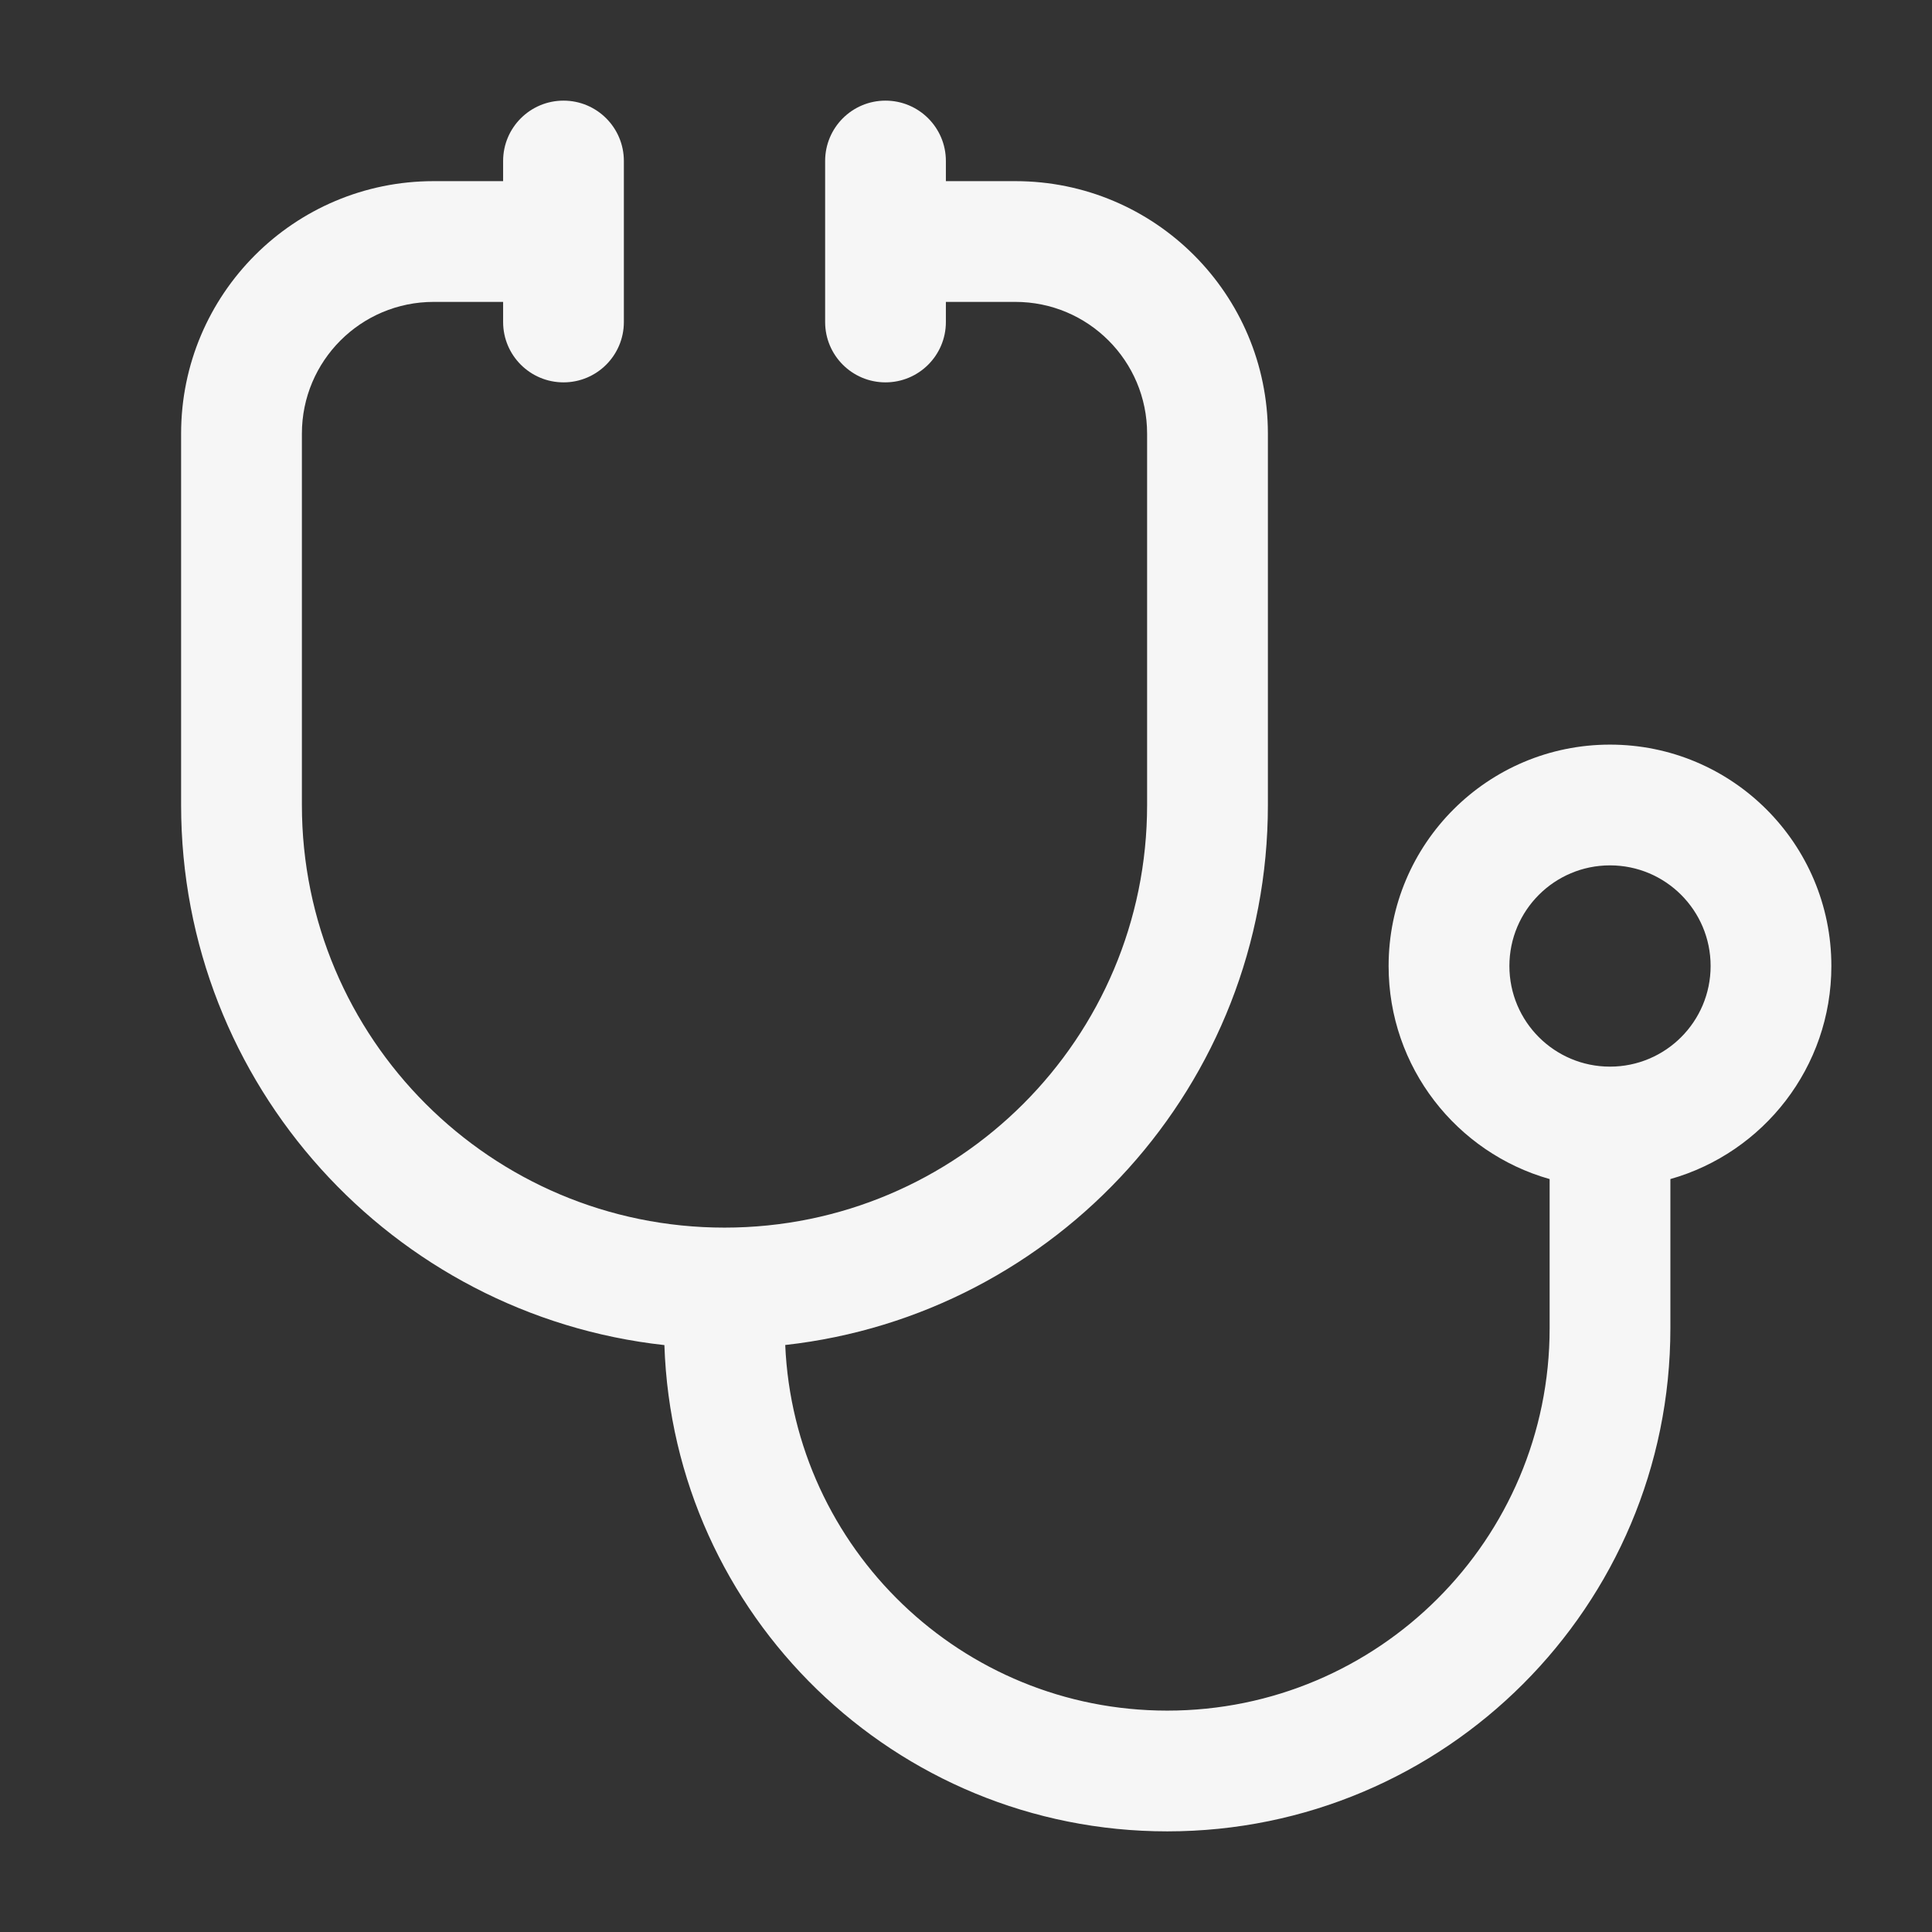 <svg width="46" height="46" viewBox="0 0 46 46" fill="none" xmlns="http://www.w3.org/2000/svg">
<rect x="0" y="0" width="46" height="46" fill="#333333" stroke="none"/>
<path fill-rule="evenodd" clip-rule="evenodd" d="M21.083 2.396C21.877 2.396 22.521 3.039 22.521 3.833V4.313H24.175C27.496 4.313 30.188 7.004 30.188 10.325V19.167C30.188 25.823 25.161 31.305 18.696 32.024C18.905 36.867 22.897 40.729 27.792 40.729C32.82 40.729 36.896 36.653 36.896 31.625V28.073C34.684 27.447 33.062 25.413 33.062 23C33.062 20.089 35.422 17.729 38.333 17.729C41.244 17.729 43.604 20.089 43.604 23C43.604 25.413 41.983 27.447 39.771 28.073V31.625C39.771 38.241 34.408 43.604 27.792 43.604C21.31 43.604 16.03 38.456 15.819 32.026C9.347 31.314 4.312 25.828 4.312 19.167V10.325C4.312 7.004 7.004 4.313 10.325 4.313H11.979V3.833C11.979 3.039 12.623 2.396 13.417 2.396C14.211 2.396 14.854 3.039 14.854 3.833V7.667C14.854 8.461 14.211 9.104 13.417 9.104C12.623 9.104 11.979 8.461 11.979 7.667V7.188H10.325C8.592 7.188 7.188 8.592 7.188 10.325V19.167C7.188 24.724 11.693 29.229 17.25 29.229C22.807 29.229 27.312 24.724 27.312 19.167V10.325C27.312 8.592 25.908 7.188 24.175 7.188H22.521V7.667C22.521 8.461 21.877 9.104 21.083 9.104C20.289 9.104 19.646 8.461 19.646 7.667V3.833C19.646 3.039 20.289 2.396 21.083 2.396ZM35.938 23C35.938 21.677 37.01 20.604 38.333 20.604C39.657 20.604 40.729 21.677 40.729 23C40.729 24.323 39.657 25.396 38.333 25.396C37.01 25.396 35.938 24.323 35.938 23Z" fill="#F6F6F6"/>
</svg>
